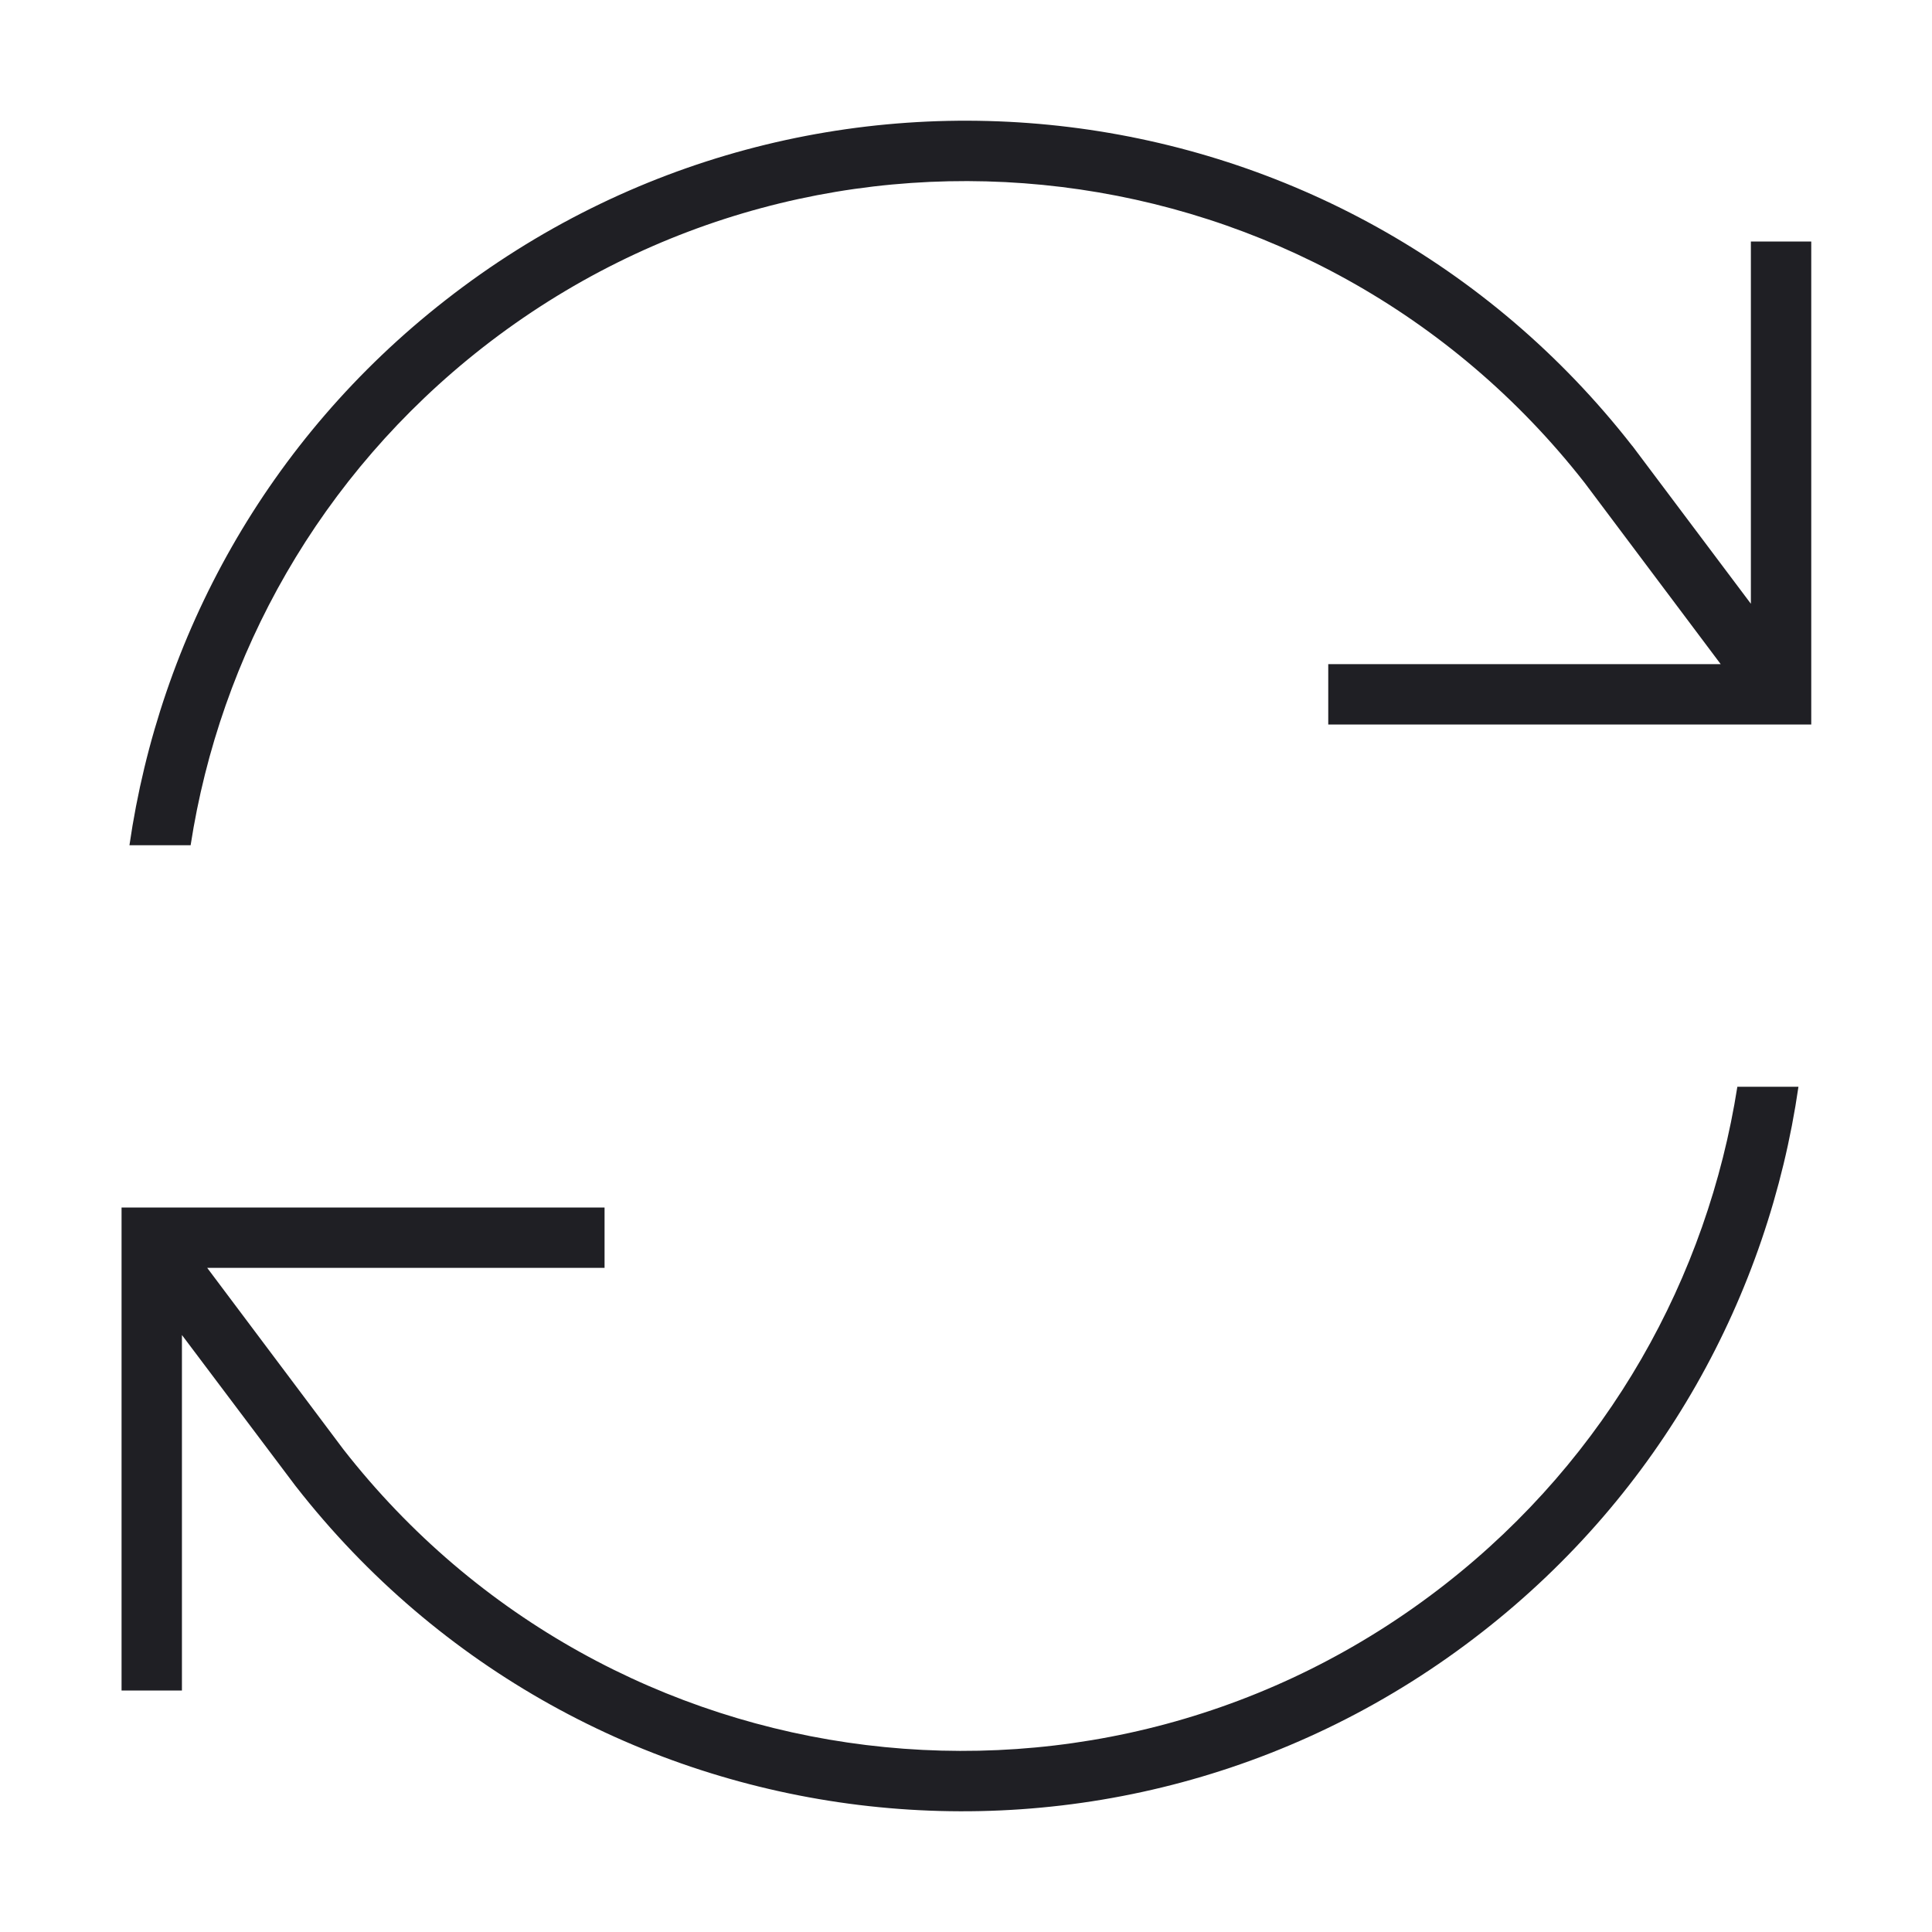 <svg width="24" height="24" viewBox="0 0 24 24" fill="none" xmlns="http://www.w3.org/2000/svg">
<g clip-path="url(#clip0_2249_788)">
<path d="M1.608 10.5C1.983 7.913 3.314 5.461 5.536 3.727C10.107 0.155 16.707 0.966 20.274 5.536L20.279 5.541L21.75 7.5V3.375V3H22.5V3.375V8.625V9H22.125H16.875H16.5V8.25H16.875H21.375L19.683 5.995C16.364 1.753 10.238 1.003 5.996 4.317C3.966 5.906 2.733 8.138 2.368 10.5H1.608ZM1.885 15H7.135H7.51V15.75H7.135H2.574L4.266 18.005C7.58 22.247 13.707 22.997 17.949 19.683C19.983 18.094 21.211 15.863 21.582 13.5H22.341C21.966 16.087 20.635 18.539 18.413 20.273C13.843 23.845 7.243 23.034 3.675 18.464L3.671 18.459L2.26 16.584V20.625V21H1.51V20.625V15.375V15H1.885Z" fill="#1F1F24"/>
</g>
<defs>
<clipPath id="clip0_2249_788">
<rect width="24" height="24" fill="white"/>
</clipPath>
</defs>
</svg>
